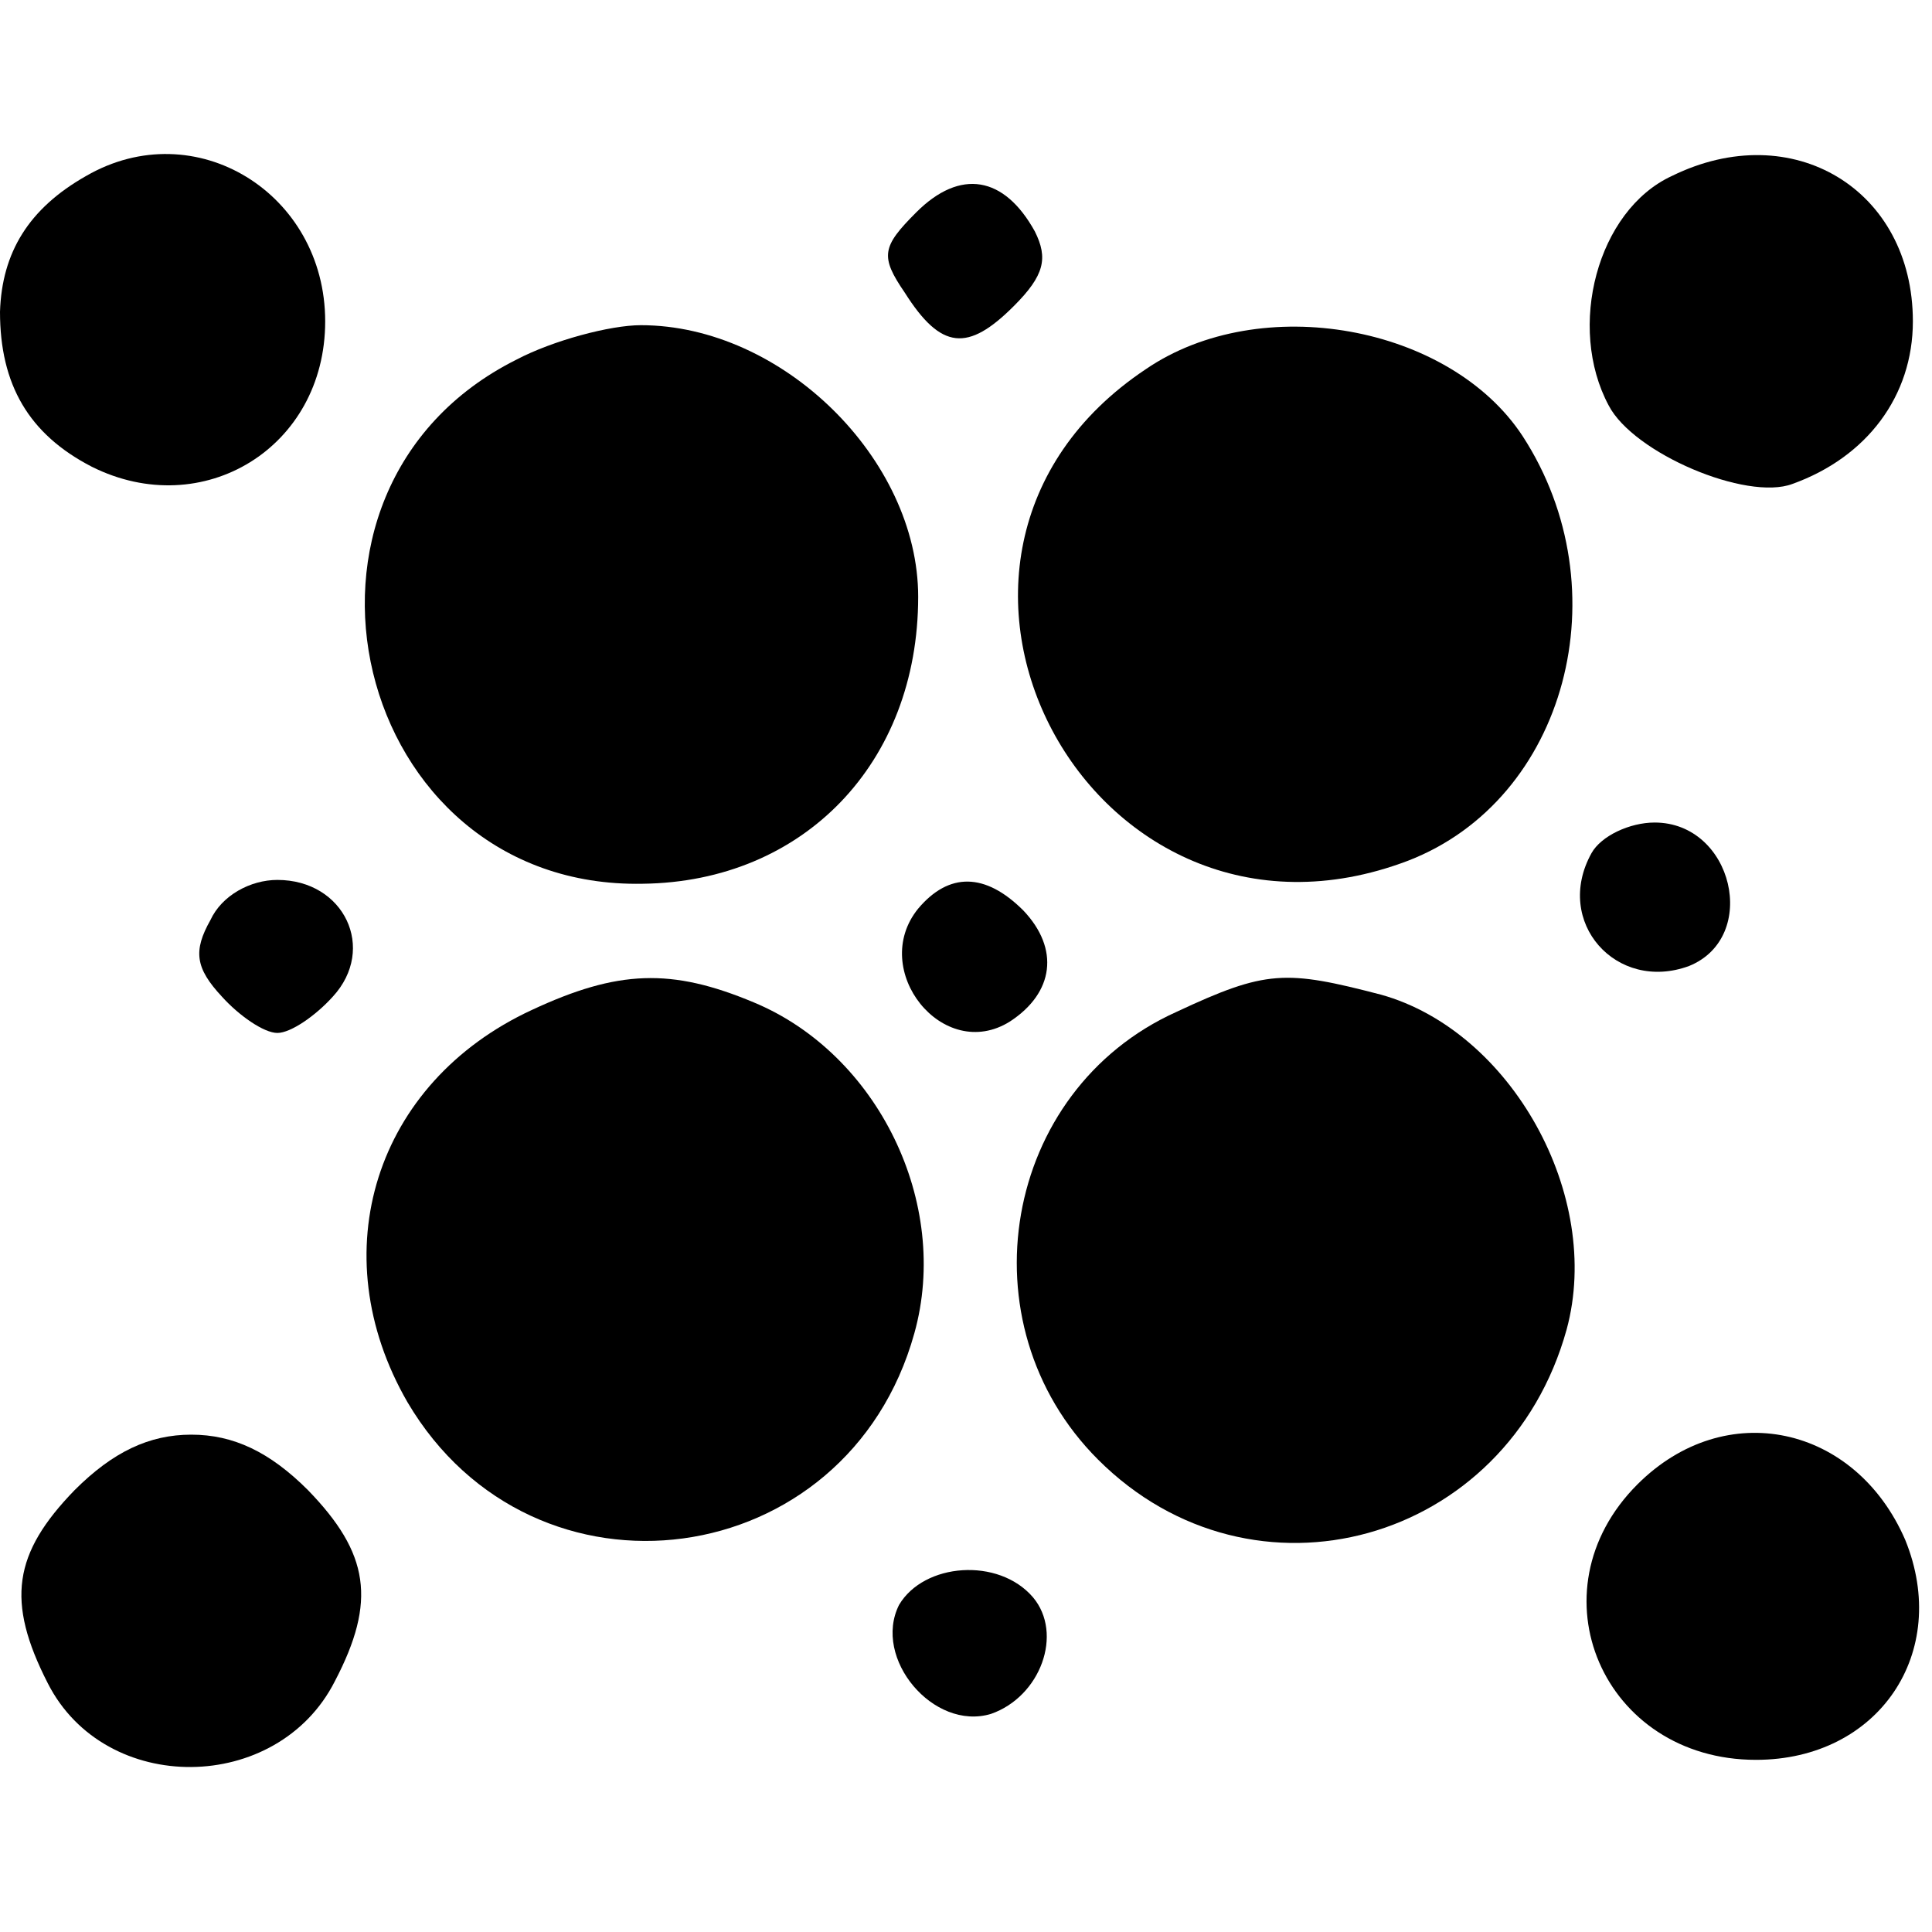 <?xml version="1.0" standalone="no"?>
<!DOCTYPE svg PUBLIC "-//W3C//DTD SVG 20010904//EN"
 "http://www.w3.org/TR/2001/REC-SVG-20010904/DTD/svg10.dtd">
<svg version="1.0" xmlns="http://www.w3.org/2000/svg"
 width="101pt" height="101pt" viewBox="0 0 101 101"
 preserveAspectRatio="xMidYMid meet">
<g transform="translate(0,101) scale(0.1,-0.1)"
fill="#000000" stroke="none">
<path d="M45 918 c-30 -17 -44 -40 -45 -71 0 -38 15 -64 48 -81 58 -29 122 10
122 76 0 67 -68 109 -125 76z"/>
<path d="M874 918 c-39 -18 -55 -79 -33 -120 13 -25 72 -50 96 -41 39 14 63
46 63 85 0 69 -63 107 -126 76z"/>
<path d="M479 899 c-18 -18 -19 -23 -6 -42 19 -30 33 -31 57 -7 16 16 18 25
11 39 -16 29 -39 33 -62 10z"/>
<path d="M270 822 c-136 -68 -86 -277 66 -274 84 1 144 63 144 150 0 72 -71
142 -145 142 -16 0 -46 -8 -65 -18z"/>
<path d="M599 817 c-147 -98 -29 -320 137 -257 83 32 112 142 60 222 -38 58
-137 76 -197 35z"/>
<path d="M832 564 c-20 -36 13 -73 51 -59 37 15 23 75 -18 75 -13 0 -28 -7
-33 -16z"/>
<path d="M110 529 c-9 -16 -8 -25 6 -40 9 -10 22 -19 29 -19 7 0 20 9 29 19
23 25 6 61 -29 61 -14 0 -29 -8 -35 -21z"/>
<path d="M480 535 c-26 -32 13 -81 48 -59 23 15 26 38 7 58 -20 20 -39 20 -55
1z"/>
<path d="M278 482 c-82 -38 -110 -127 -65 -205 66 -112 230 -90 265 36 19 68
-19 146 -84 173 -43 18 -71 17 -116 -4z"/>
<path d="M615 481 c-91 -41 -112 -163 -41 -234 81 -81 214 -44 245 68 19 70
-29 156 -97 175 -50 13 -60 13 -107 -9z"/>
<path d="M39 231 c-32 -33 -36 -58 -14 -101 30 -59 120 -58 150 1 22 42 18 67
-14 100 -20 20 -39 29 -61 29 -22 0 -41 -9 -61 -29z"/>
<path d="M856 234 c-56 -56 -18 -144 62 -144 64 0 102 56 78 115 -26 60 -94
75 -140 29z"/>
<path d="M470 171 c-14 -28 18 -66 48 -57 26 9 38 42 22 61 -18 21 -57 18 -70
-4z"/>
</g>
</svg>
